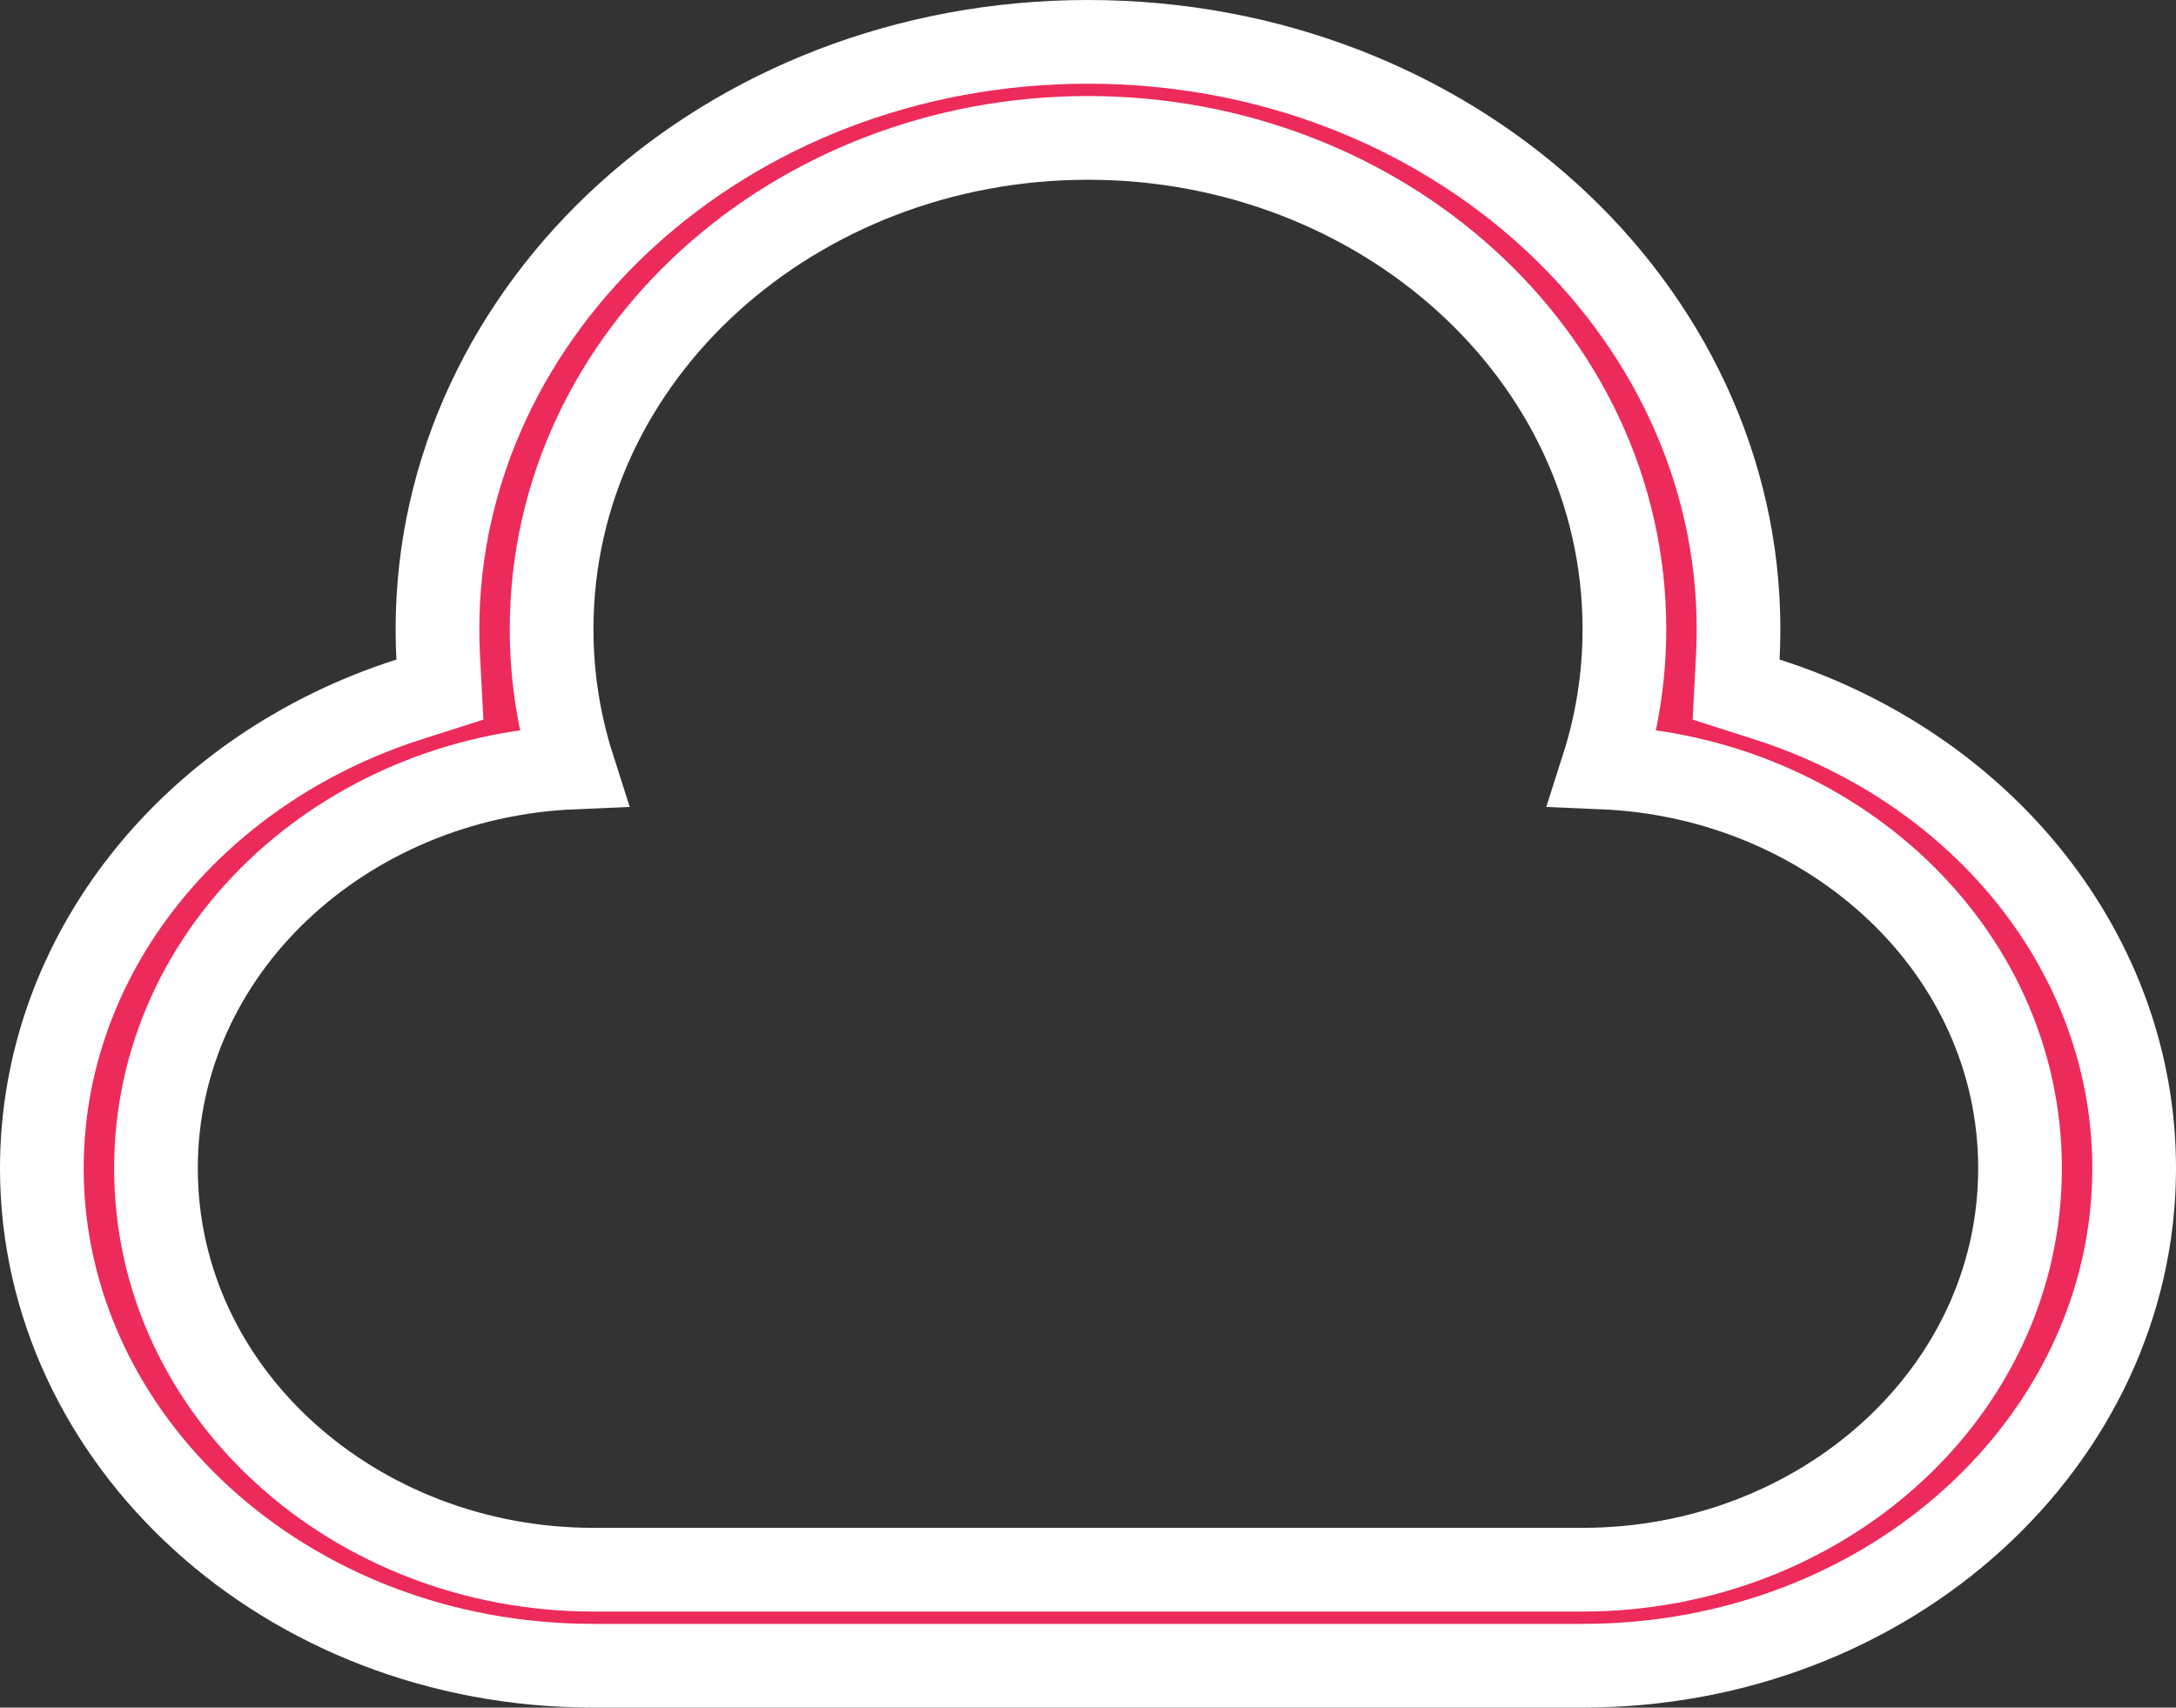 <svg width="130" height="102" viewBox="0 0 130 102" fill="none" xmlns="http://www.w3.org/2000/svg">
<rect x="0" y="0" width="130" height="102" fill="#333333" stroke="none"/>
<path d="M24.445 41.778L26.281 41.191L26.18 39.266C26.151 38.707 26.136 38.145 26.136 37.579C26.136 18.426 43.305 2.5 65 2.5C86.695 2.5 103.864 18.426 103.864 37.579C103.864 38.145 103.849 38.707 103.82 39.267L103.72 41.191L105.555 41.778C118.475 45.908 127.5 56.996 127.5 69.79C127.5 85.978 112.977 99.5 94.546 99.5H35.455C17.023 99.5 2.5 85.978 2.5 69.79C2.5 56.996 11.525 45.908 24.445 41.778ZM35.455 93.763H94.546C108.749 93.763 120.682 83.25 120.682 69.79C120.682 56.714 109.421 46.419 95.758 45.841C96.595 43.221 97.046 40.448 97.046 37.579C97.046 21.153 82.467 8.237 65 8.237C47.533 8.237 32.955 21.153 32.955 37.579C32.955 40.448 33.405 43.221 34.242 45.841C20.578 46.419 9.318 56.714 9.318 69.79C9.318 83.25 21.251 93.763 35.455 93.763Z" fill="#ED2B5B" stroke="white" stroke-width="5"/>
</svg>

